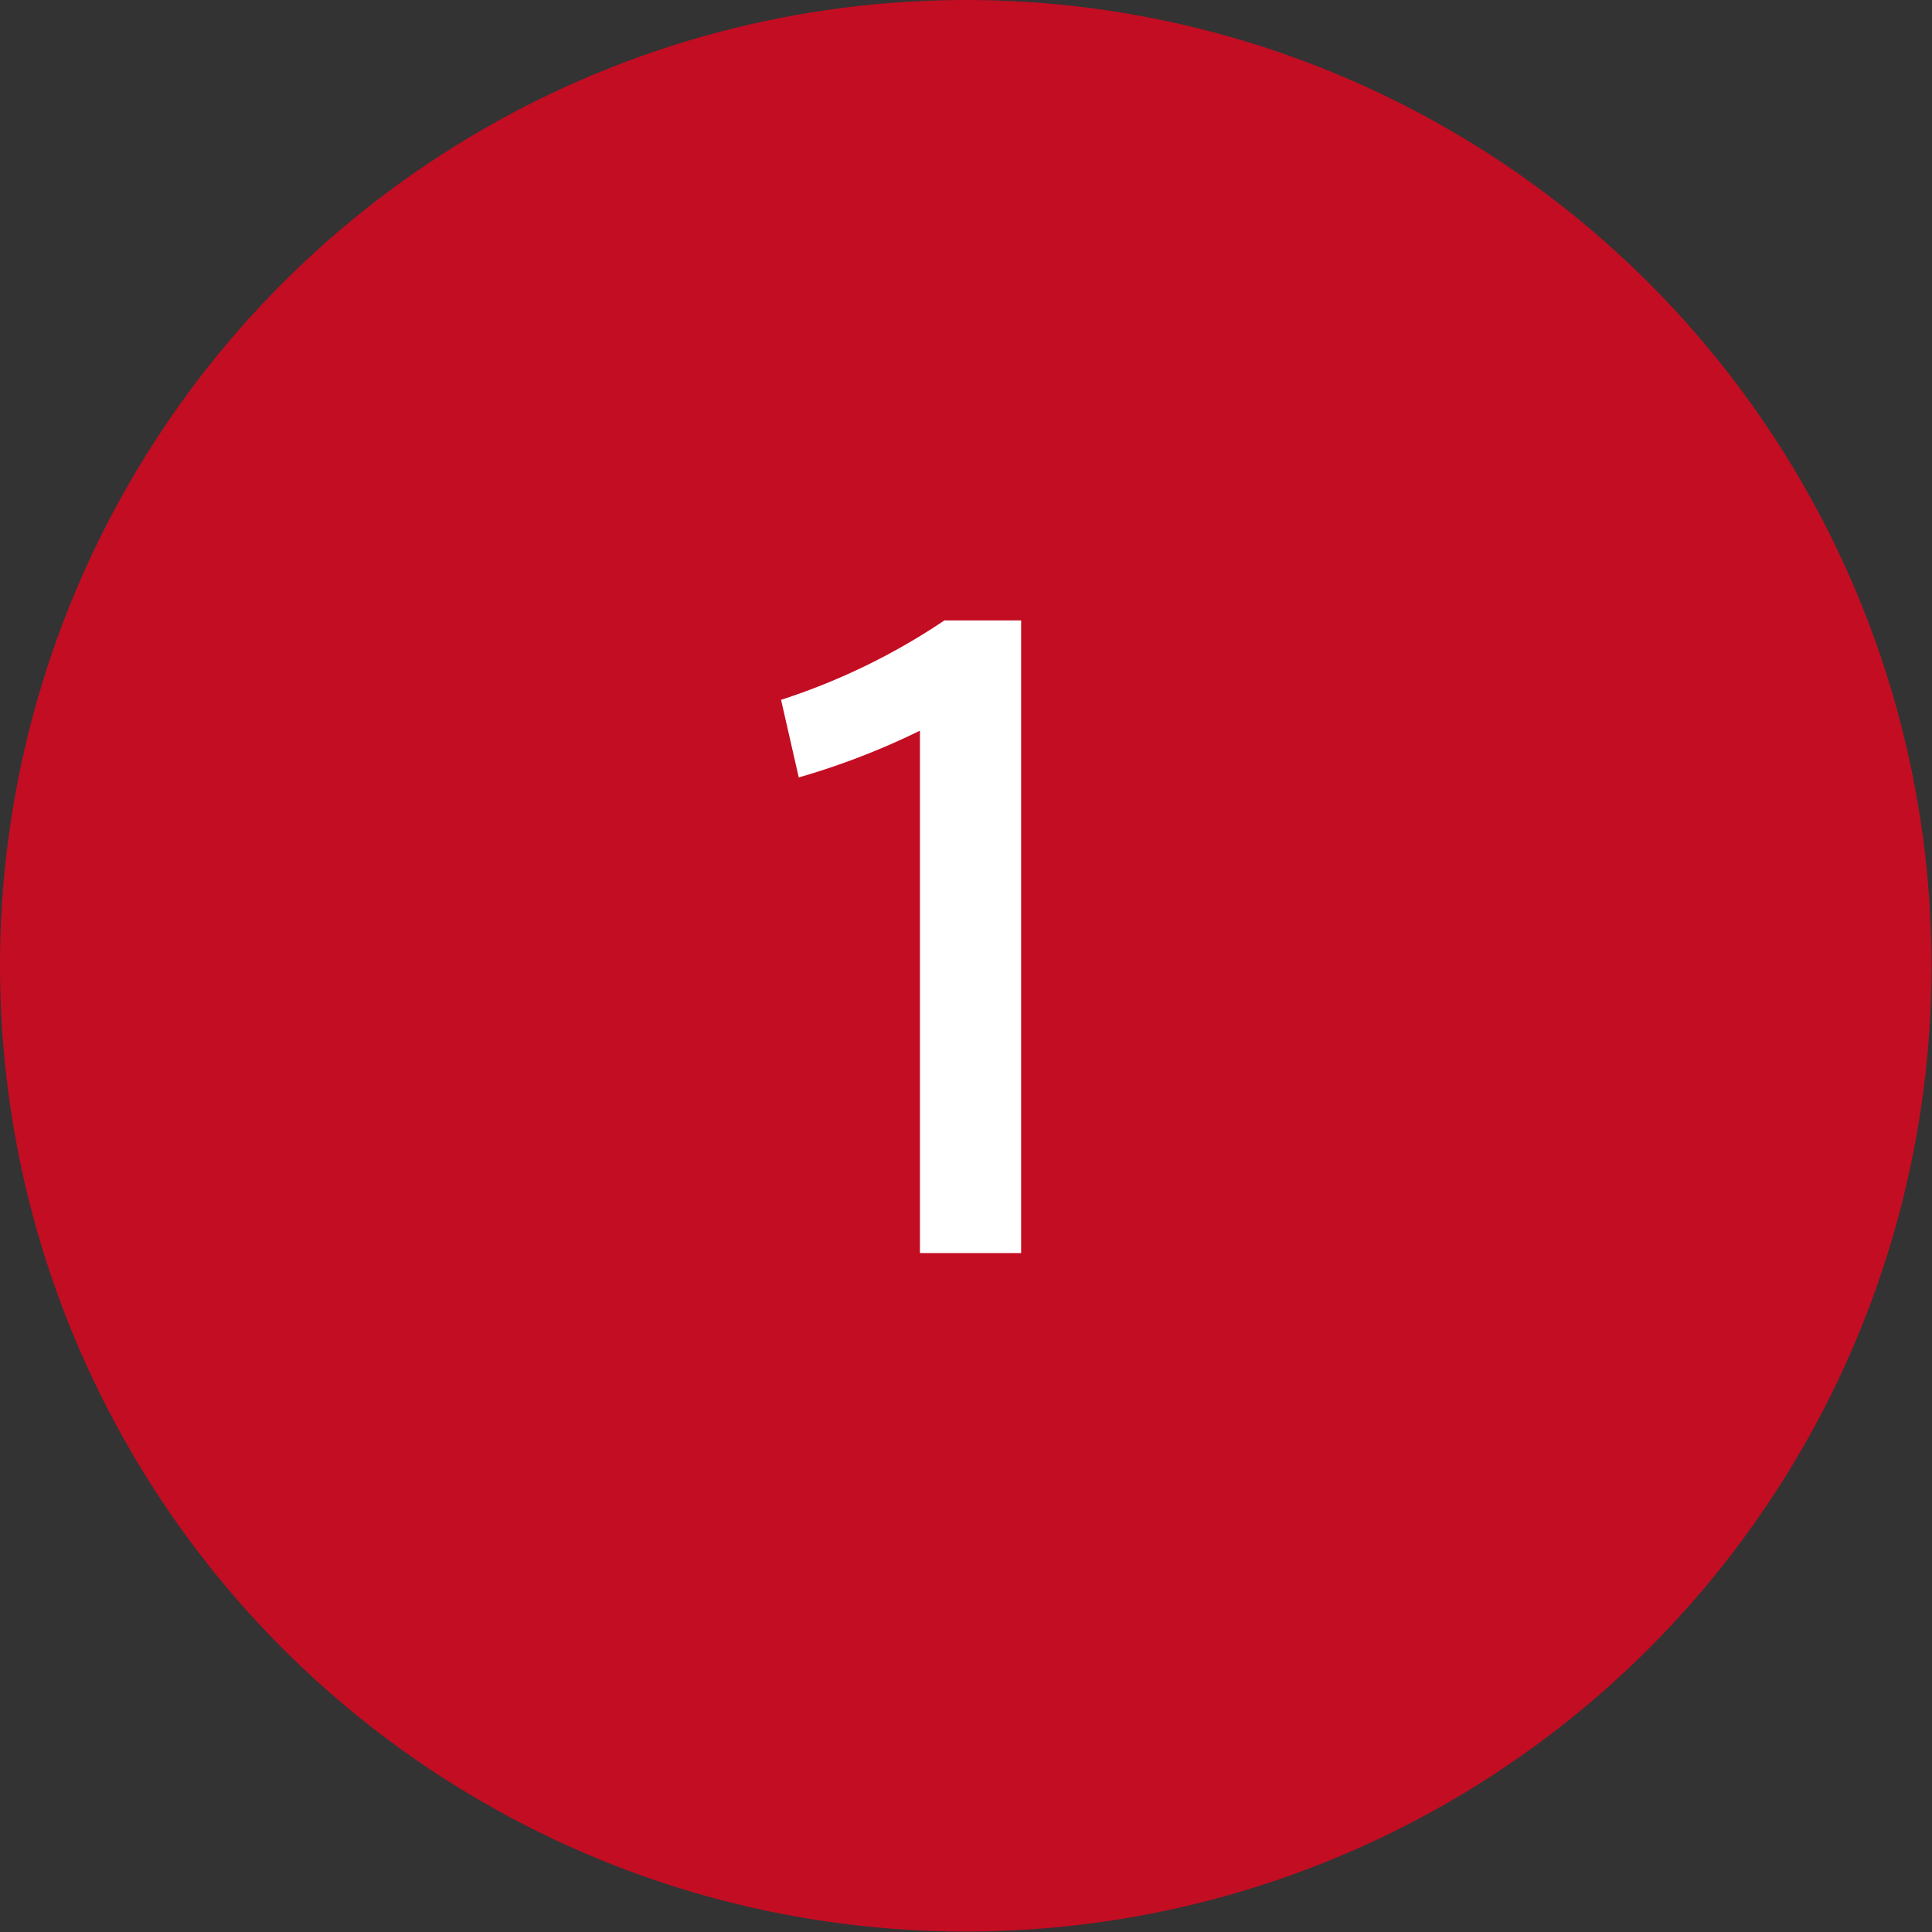 <svg xmlns="http://www.w3.org/2000/svg" viewBox="0 0 42.57 42.57"><rect x="0" y="0" width="42.57" height="42.57" fill="#333333" stroke="none"/><defs><style>.cls-1{fill:#c30d23;}.cls-2{fill:#fff;}</style></defs><g id="レイヤー_2" data-name="レイヤー 2"><g id="レイヤー_3" data-name="レイヤー 3"><circle class="cls-1" cx="21.28" cy="21.28" r="21.28"/><path class="cls-2" d="M17.6,17.13l-.39-1.71a14.35,14.35,0,0,0,3.6-1.75H22.5V27.61H20.27V16.1A16.27,16.27,0,0,1,17.6,17.13Z"/></g></g></svg>